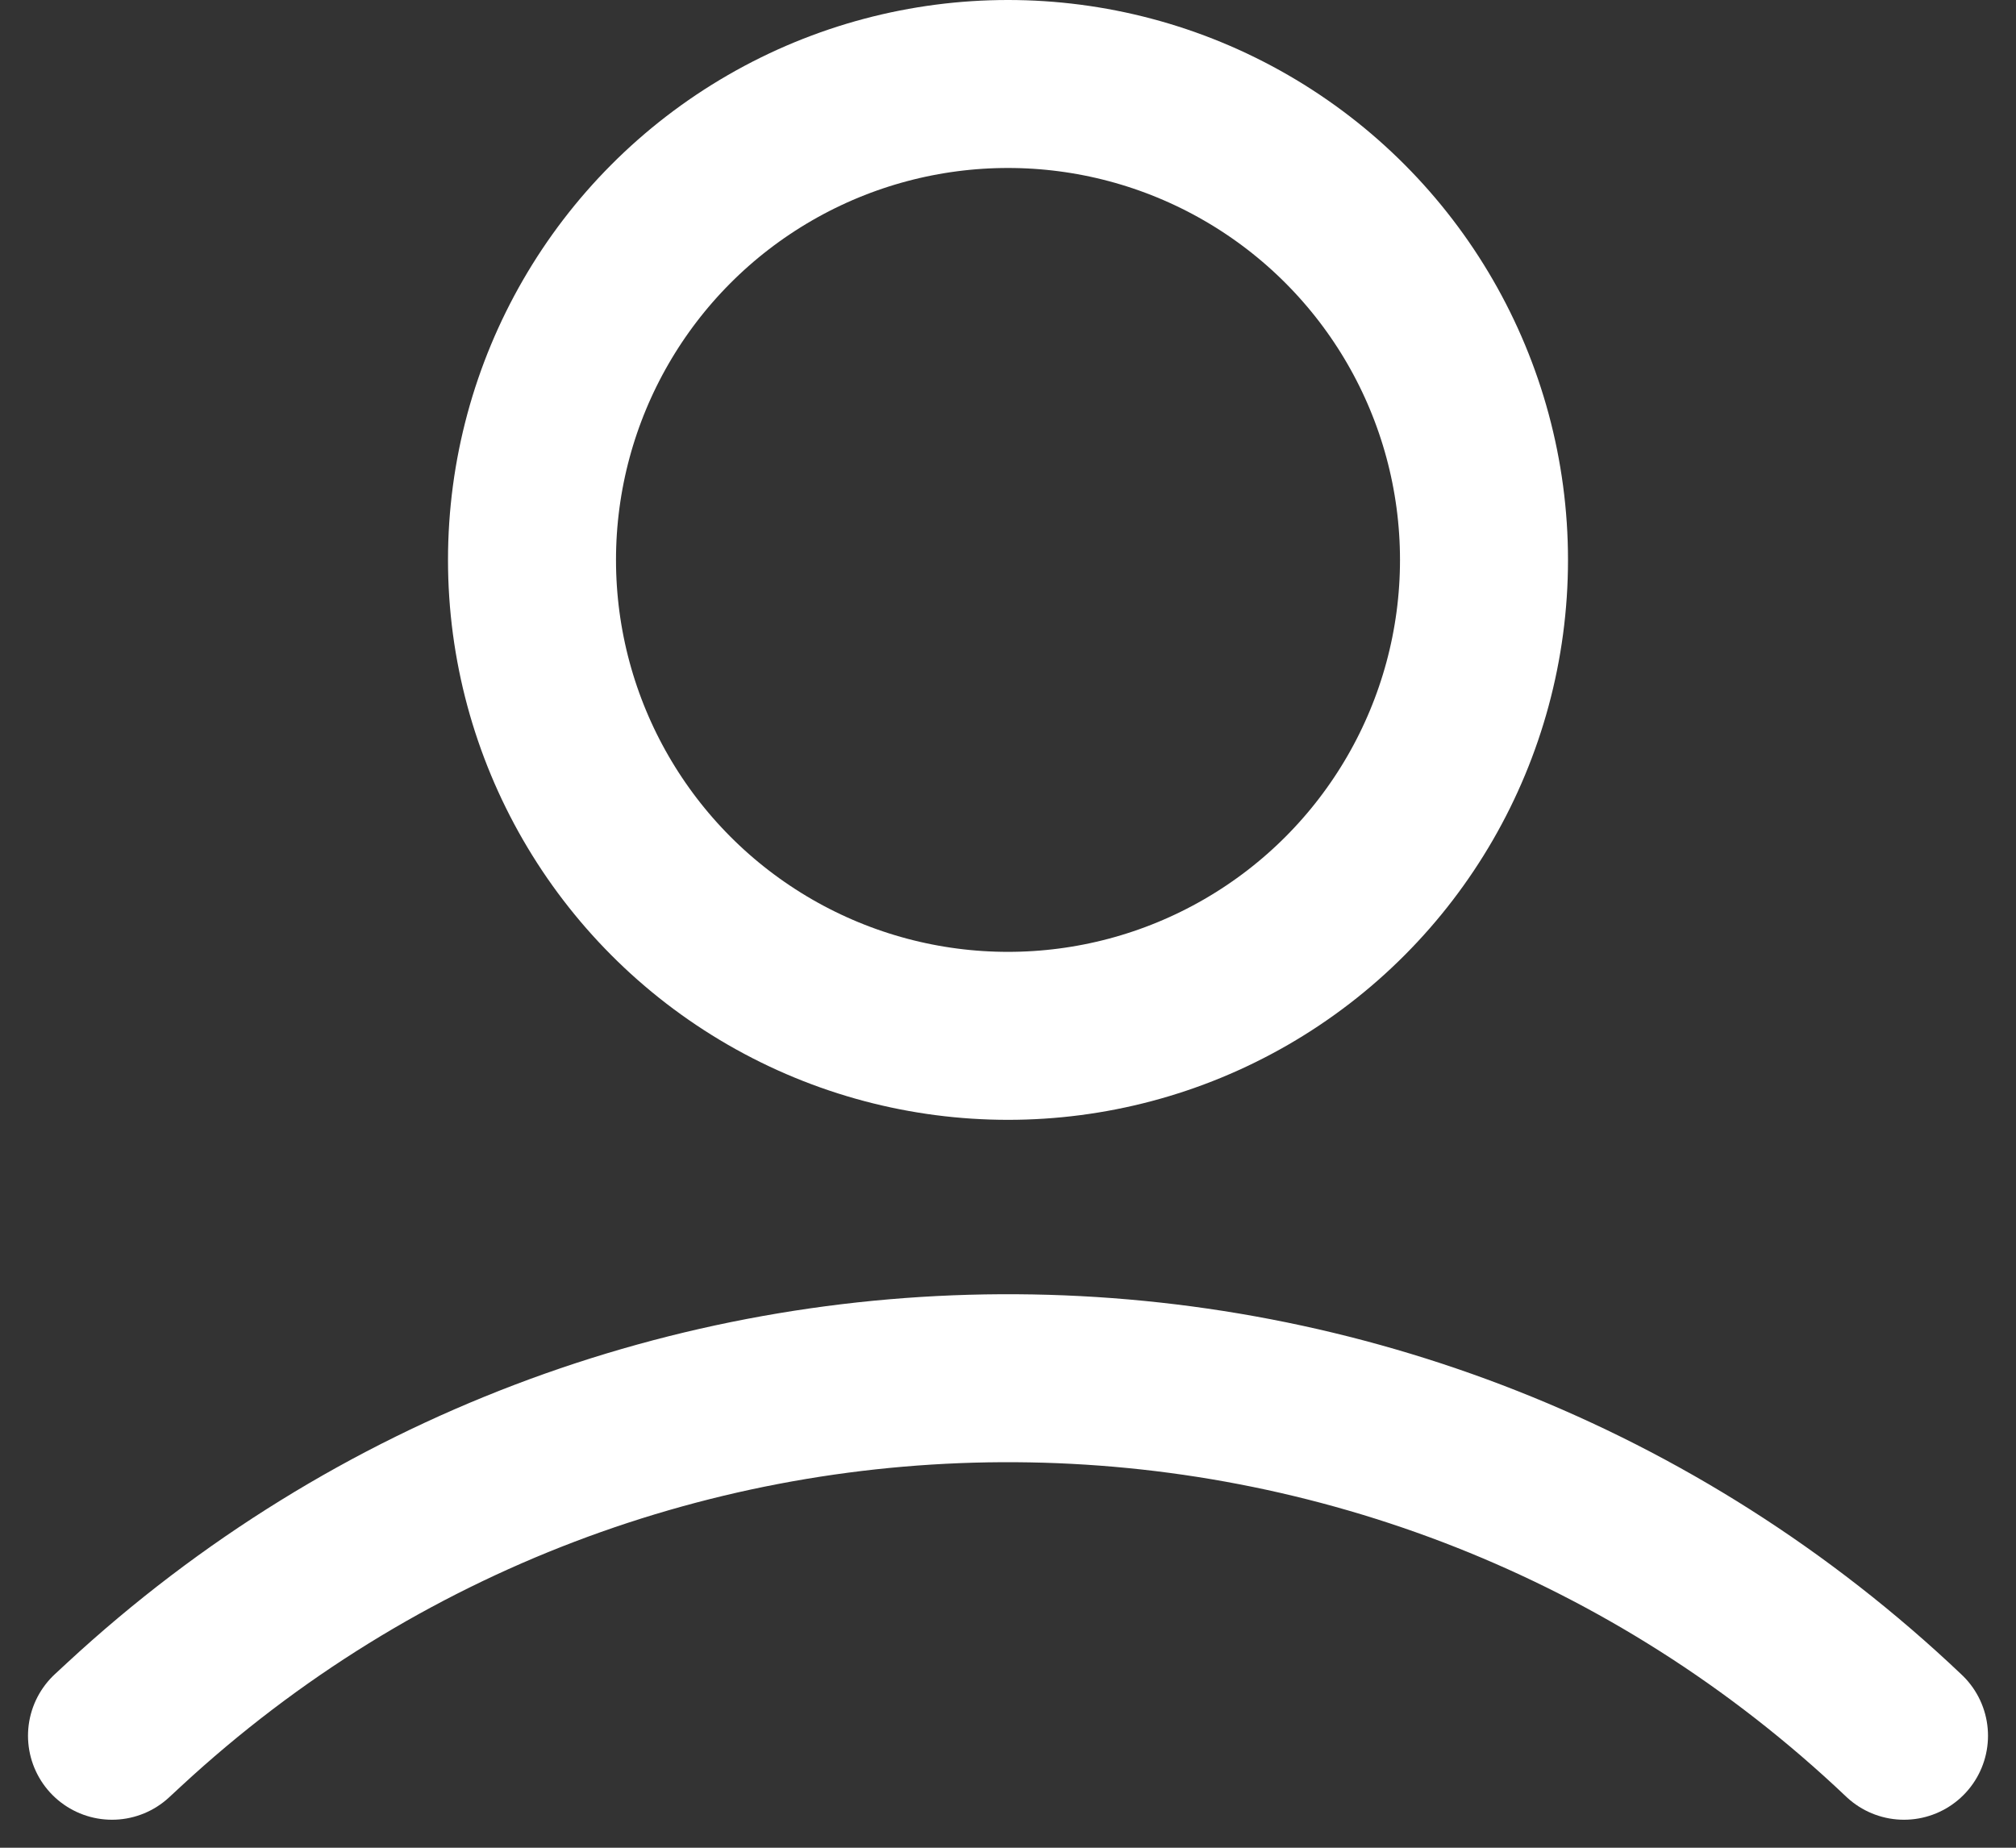 <svg width="36" height="33" viewBox="0 0 36 33" fill="none" xmlns="http://www.w3.org/2000/svg">
<rect x="0" y="0" width="36" height="33" fill="#333333" stroke="none"/>
<circle cx="18" cy="10" r="8.5" stroke="white" stroke-width="3"/>
<path d="M2 31L2.217 30.799C11.207 22.476 25.116 22.564 34 31V31" stroke="white" stroke-width="3" stroke-linecap="round"/>
</svg>
